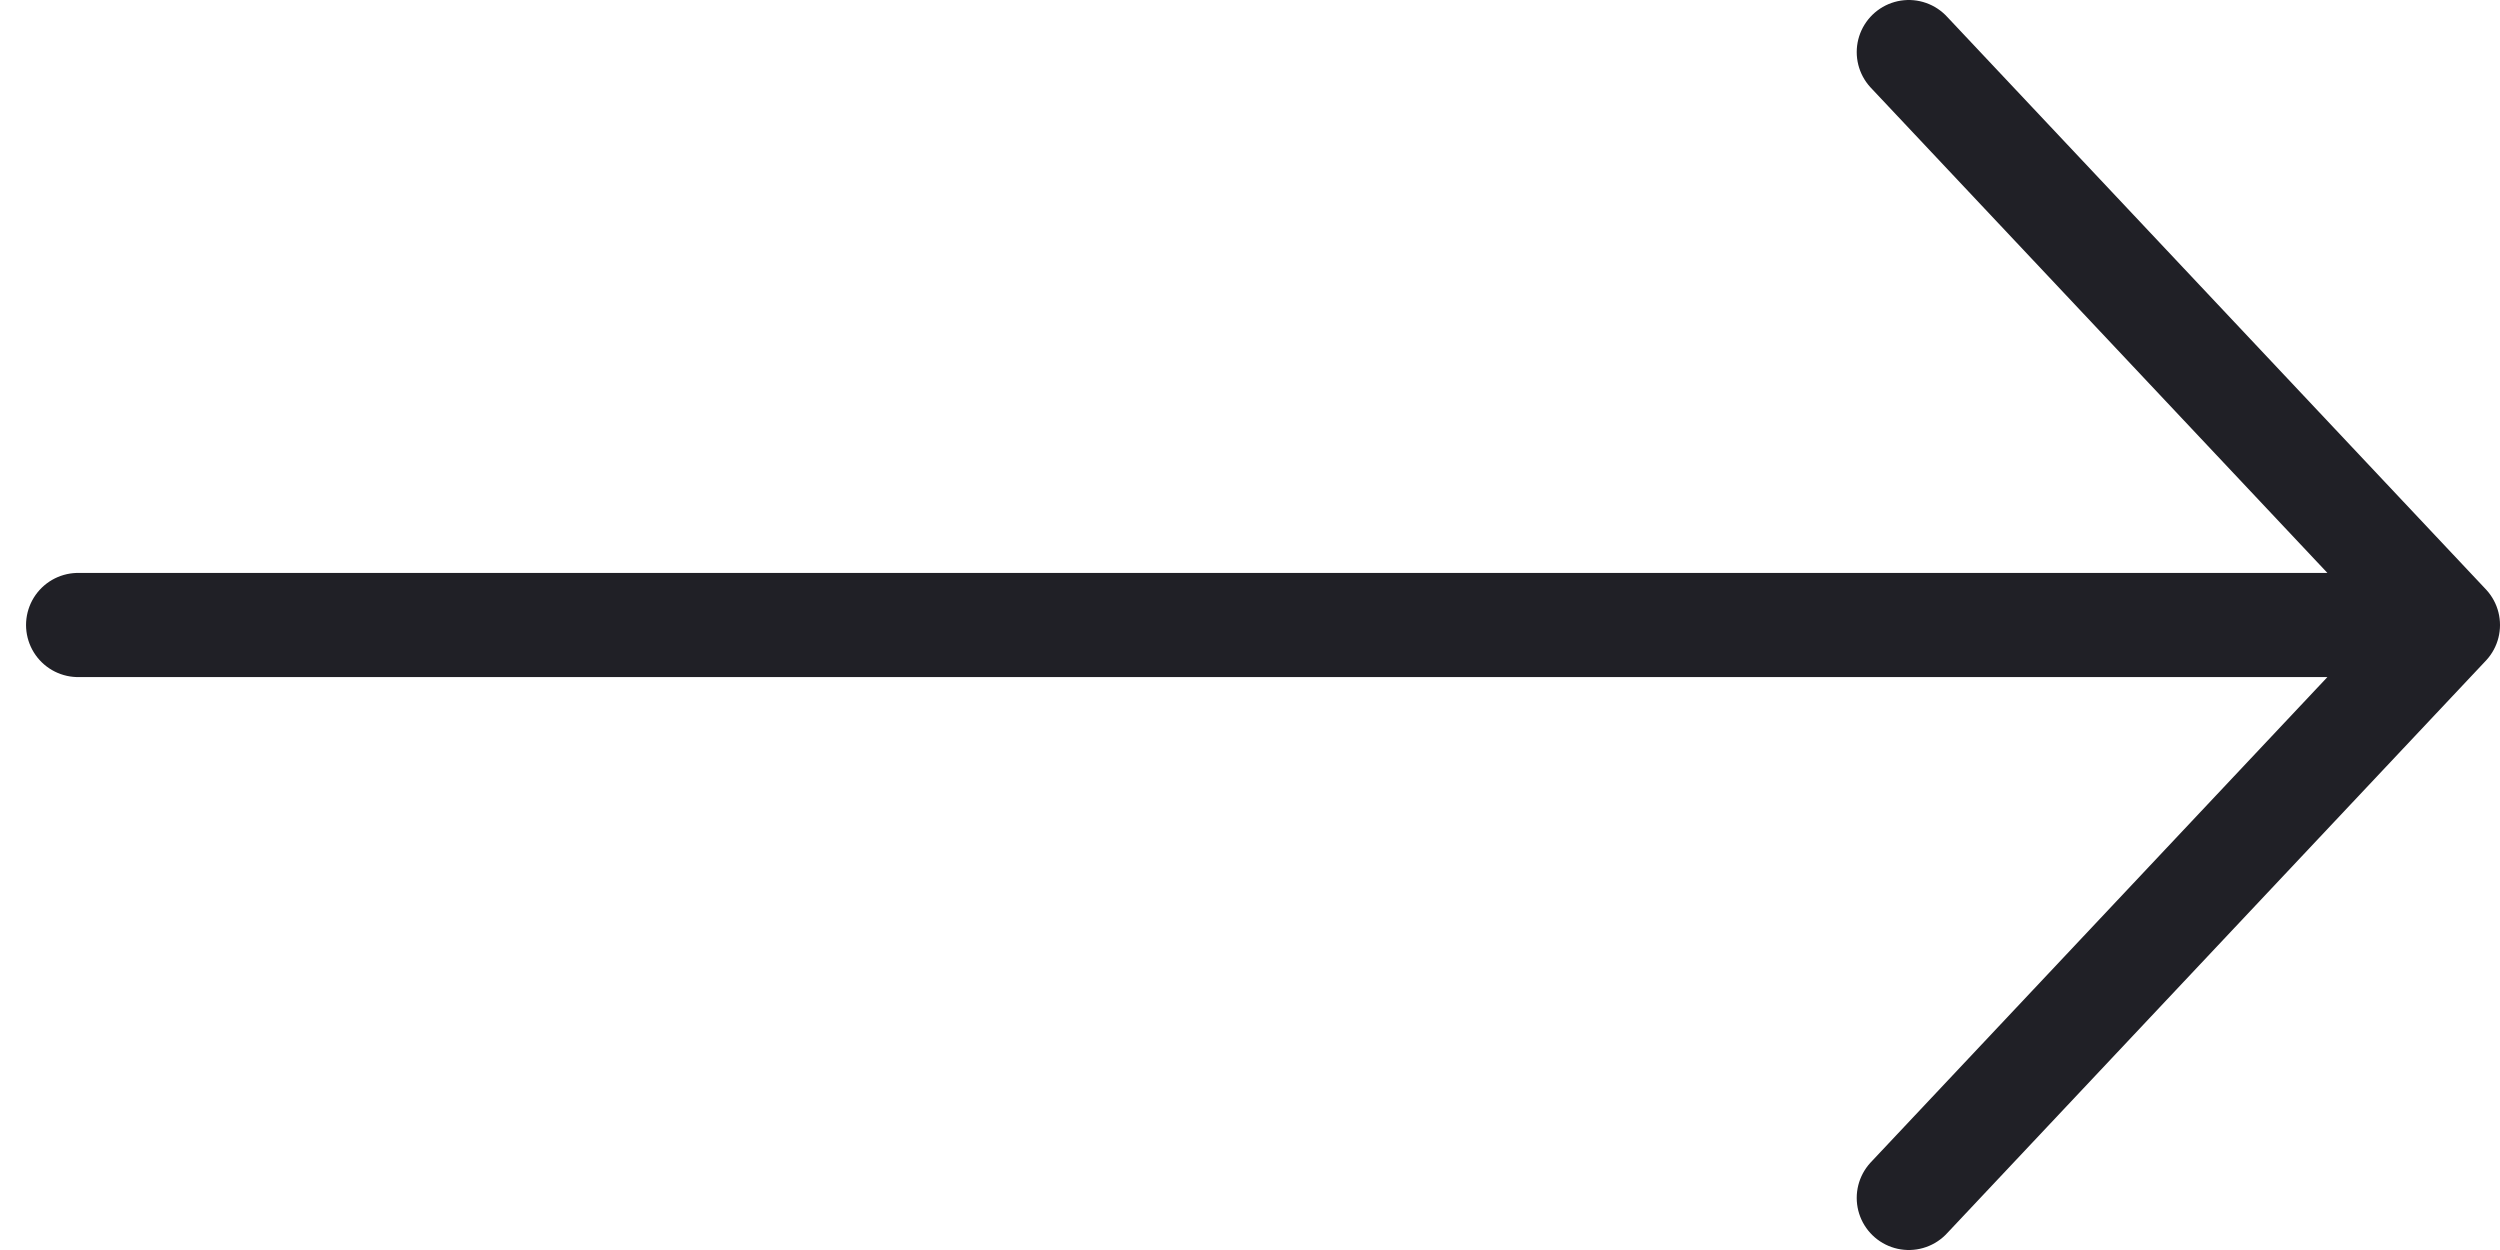 <svg width="48" height="24" viewBox="0 0 48 24" fill="none" xmlns="http://www.w3.org/2000/svg">
<path d="M36.649 1L47 12M47 12L36.649 23M47 12H1.5" stroke="#202026" stroke-width="2" stroke-linecap="round" stroke-linejoin="round"/>
</svg>
